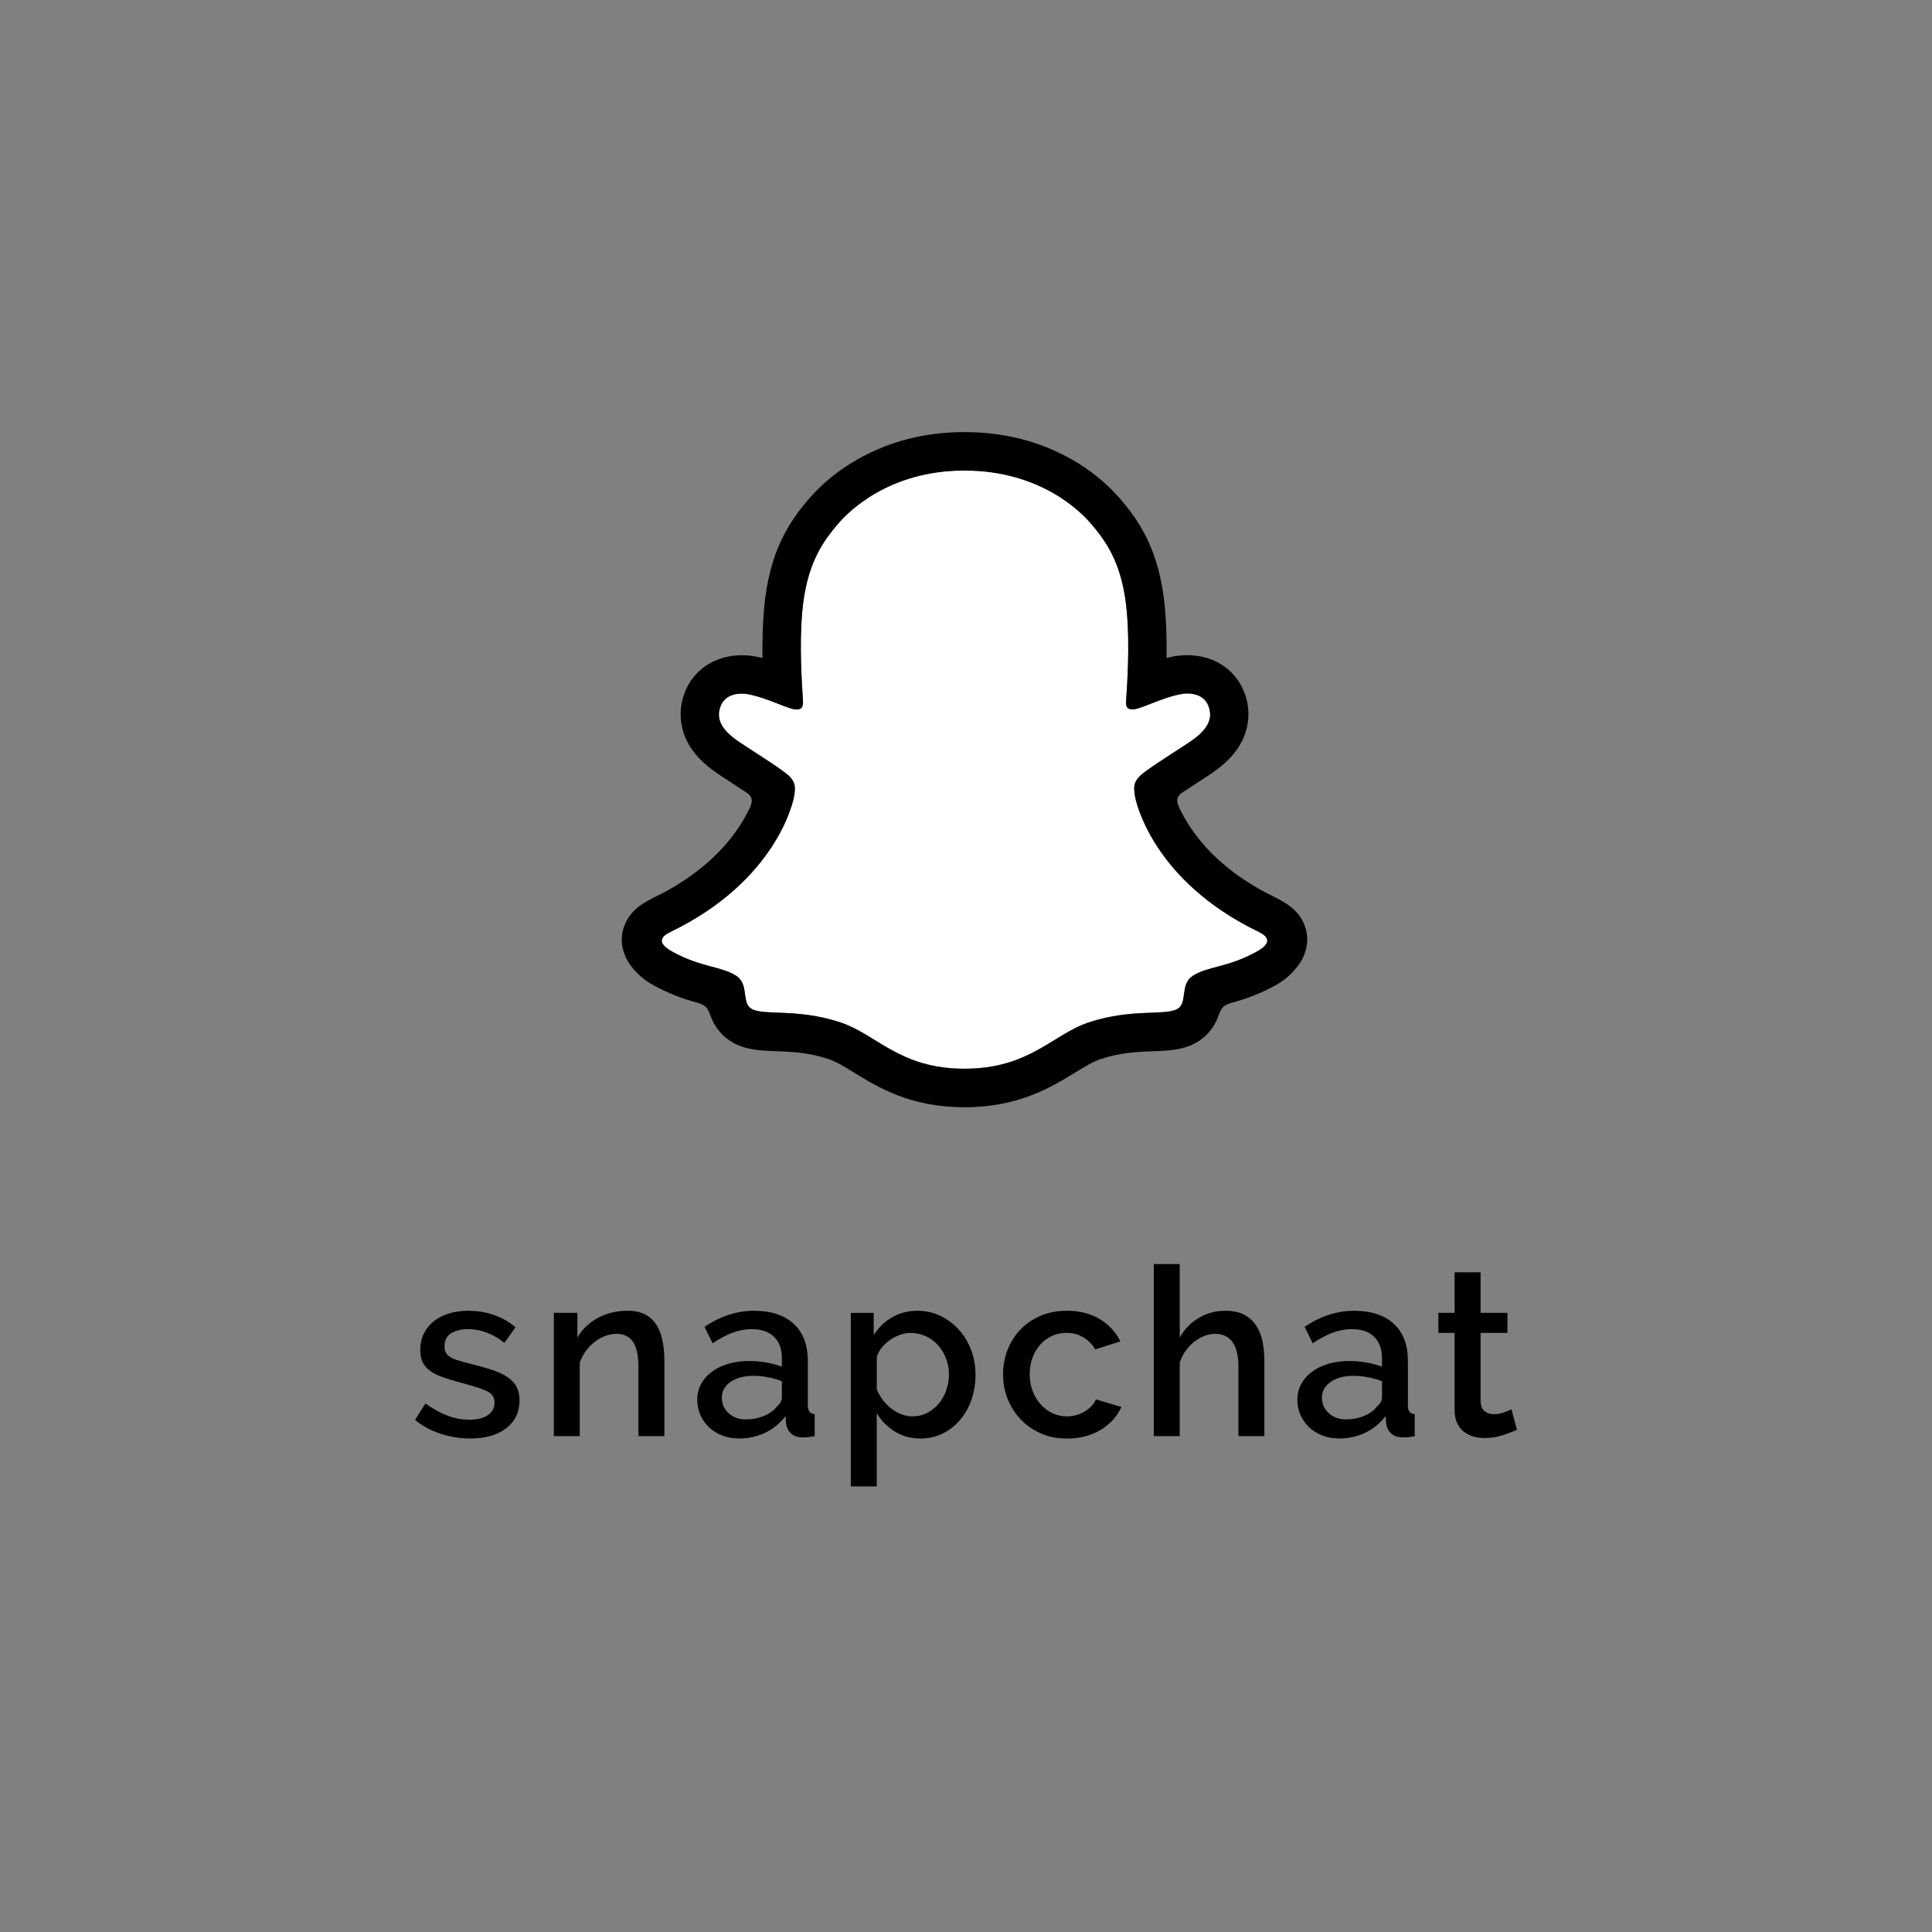 <svg xmlns="http://www.w3.org/2000/svg" xmlns:xlink="http://www.w3.org/1999/xlink" id="Layer_1" x="0px" y="0px" viewBox="0 0 512 512" style="enable-background:new 0 0 512 512;" xml:space="preserve"><rect x="0" y="0" width="512" height="512" fill="#808080" stroke="none"/><style type="text/css">	.st0{fill:#1877F2;}	.st1{fill:#FFFFFF;}	.st2{fill:#1DA1F2;}	.st3{fill:#FF0000;}	.st4{fill:#0065A1;}	.st5{fill:#25F4EE;}	.st6{fill:#FE2C55;}	.st7{fill-rule:evenodd;clip-rule:evenodd;fill:#455A64;}	.st8{fill:#17191F;}	.st9{fill:#E01E5A;}	.st10{fill:#36C5F0;}	.st11{fill:#2EB67D;}	.st12{fill:#ECB22E;}	.st13{fill:#EA4C89;}	.st14{fill:#C32361;}	.st15{fill:#9146FF;}	.st16{fill:#E34D26;}	.st17{fill:#F06529;}	.st18{fill:#EAEAEA;}	.st19{fill:#FEFEFE;}	.st20{fill:#264DE3;}	.st21{fill:#5170E8;}	.st22{fill:#627EEA;}	.st23{fill:#5170E7;}	.st24{fill:#4F6EE7;}	.st25{fill:#5D7AE9;}	.st26{fill:#617EEA;}	.st27{fill:#607DEA;}	.st28{fill:#6C86EB;}	.st29{fill:#6B85EB;}	.st30{fill:#6883EA;}	.st31{fill:#637FEA;}	.st32{fill:#5E7BEA;}	.st33{fill:#5F7CE9;}	.st34{fill:#6D87EB;}	.st35{fill:#5D7BE9;}	.st36{fill:#6B86EB;}	.st37{fill:#6A84EB;}	.st38{fill:#2864F0;}	.st39{fill:#F3F3EA;}	.st40{fill:#FDFDEA;}	.st41{fill:#143FE2;}	.st42{fill:#2446DF;}	.st43{fill:#0734E1;}	.st44{fill:#002DE1;}	.st45{fill:#F9F9EA;}	.st46{fill:#EFF1EA;}	.st47{fill:#1B44E1;}	.st48{fill:#F5F5EA;}	.st49{fill:#F2F2EA;}	.st50{fill:#153BE2;}	.st51{fill:#F0F1EA;}	.st52{fill:#2246E2;}	.st53{fill:#F0F0EA;}	.st54{fill:#1E43E2;}	.st55{fill:#032CE1;}	.st56{fill:#133AE1;}	.st57{fill:#1A40E2;}	.st58{fill:#143AE2;}	.st59{fill:#153FE1;}	.st60{fill:#1940E2;}	.st61{fill:#153CE2;}	.st62{fill:#022BE1;}	.st63{fill:#032BE1;}	.st64{fill:#0129E1;}	.st65{fill:#FAF9EA;}	.st66{fill:#0445ED;}	.st67{fill:#0633E1;}	.st68{fill:#185BF0;}	.st69{fill:#215BEF;}	.st70{fill:#255DEF;}	.st71{fill:#1955EE;}	.st72{fill:#235CEF;}	.st73{fill:#1B55EE;}	.st74{fill:#245EEF;}	.st75{fill:#1A55EE;}	.st76{fill:#0140EC;}	.st77{fill:#1553EE;}	.st78{fill:#0243EC;}	.st79{fill:#0142EC;}	.st80{fill:#0143EC;}	.st81{fill:#1654EE;}	.st82{fill:#1554EE;}	.st83{fill:#0141EC;}	.st84{fill:#0444ED;}	.st85{fill:#0241EC;}	.st86{fill:#0242EC;}	.st87{fill:#0343EC;}	.st88{fill:#0A4EEE;}	.st89{fill:#E2E3E4;}	.st90{fill:#F2F3EA;}	.st91{fill:#FEFDEA;}	.st92{fill:#FCF8EA;}	.st93{fill:#FEFEEA;}	.st94{fill:#E3E3E4;}	.st95{fill:#195BF0;}	.st96{fill:#054BED;}	.st97{fill:#225CEF;}	.st98{fill:#0244ED;}	.st99{fill:#92A1E4;}	.st100{fill:#BDC5E8;}	.st101{fill:#0045ED;}	.st102{fill:#2950E2;}	.st103{fill:#1653EE;}	.st104{fill:#1452EE;}	.st105{fill:#5B4282;}	.st106{fill:#45D0FC;}	.st107{fill:#025399;}	.st108{fill:#3ABDED;}	.st109{fill:#5ED6FB;}</style><g>	<g id="PRIMARY_-_GHOST">		<path class="st1" d="M333.54,246.97c-28.13-13.62-32.62-34.64-32.82-36.2c-0.24-1.89-0.52-3.37,1.57-5.3   c2.01-1.86,10.93-7.38,13.4-9.1c4.09-2.86,5.89-5.71,4.56-9.22c-0.93-2.43-3.19-3.34-5.57-3.34c-0.75,0-1.5,0.09-2.23,0.25   c-4.49,0.97-8.86,3.23-11.38,3.83c-0.3,0.08-0.61,0.12-0.93,0.13c-1.35,0-1.86-0.6-1.73-2.22c0.32-4.91,0.98-14.5,0.21-23.45   c-1.06-12.32-5.04-18.42-9.75-23.82c-2.28-2.62-12.86-13.86-33.28-13.86s-30.99,11.25-33.26,13.83c-4.73,5.4-8.69,11.5-9.75,23.82   c-0.78,8.95-0.08,18.53,0.21,23.45c0.09,1.54-0.38,2.22-1.73,2.22c-0.31-0.01-0.62-0.05-0.93-0.13   c-2.52-0.61-6.88-2.86-11.38-3.83c-0.73-0.16-1.48-0.25-2.23-0.25c-2.39,0-4.64,0.93-5.57,3.34c-1.33,3.51,0.46,6.36,4.57,9.22   c2.47,1.73,11.39,7.24,13.4,9.1c2.08,1.92,1.81,3.41,1.57,5.3c-0.2,1.58-4.69,22.61-32.82,36.2c-1.65,0.8-4.45,2.49,0.49,5.22   c7.76,4.29,12.93,3.83,16.94,6.41c3.41,2.2,1.39,6.93,3.87,8.64c3.04,2.1,12.04-0.15,23.67,3.69   c9.75,3.21,15.67,12.29,32.95,12.29s23.38-9.12,32.95-12.29c11.6-3.84,20.62-1.59,23.67-3.69c2.47-1.71,0.46-6.44,3.87-8.64   c4.01-2.59,9.18-2.13,16.94-6.41C337.99,249.46,335.19,247.77,333.54,246.97z"></path>		<path d="M345.78,245.37c-1.26-3.43-3.67-5.27-6.41-6.8c-0.52-0.3-0.99-0.54-1.39-0.73c-0.82-0.42-1.65-0.83-2.48-1.26   c-8.54-4.53-15.2-10.23-19.82-17c-1.31-1.91-2.45-3.92-3.4-6.03c-0.39-1.13-0.38-1.77-0.09-2.35c0.28-0.45,0.65-0.84,1.09-1.14   c1.47-0.97,2.98-1.95,4.01-2.62c1.83-1.18,3.28-2.12,4.21-2.78c3.5-2.45,5.96-5.05,7.49-7.96c2.16-4.07,2.45-8.88,0.78-13.17   c-2.32-6.11-8.09-9.9-15.08-9.9c-1.47,0-2.94,0.15-4.39,0.46c-0.39,0.08-0.77,0.17-1.15,0.27c0.06-4.18-0.03-8.59-0.4-12.93   c-1.32-15.26-6.66-23.25-12.23-29.63c-3.57-4-7.77-7.38-12.43-10.01c-8.45-4.83-18.04-7.28-28.48-7.28   c-10.45,0-19.99,2.45-28.45,7.28c-4.68,2.63-8.89,6.02-12.46,10.03c-5.57,6.38-10.91,14.39-12.23,29.63   c-0.37,4.34-0.46,8.77-0.4,12.93c-0.38-0.1-0.76-0.19-1.14-0.27c-1.44-0.31-2.91-0.47-4.39-0.46c-6.99,0-12.77,3.79-15.08,9.9   c-1.67,4.3-1.39,9.11,0.77,13.19c1.54,2.91,3.99,5.51,7.49,7.96c0.93,0.65,2.38,1.59,4.21,2.78c0.99,0.64,2.43,1.58,3.85,2.52   c0.5,0.32,0.92,0.74,1.23,1.24c0.3,0.61,0.31,1.26-0.13,2.47c-0.94,2.06-2.06,4.04-3.35,5.91c-4.52,6.61-10.99,12.22-19.25,16.71   c-4.38,2.32-8.93,3.87-10.85,9.09c-1.45,3.94-0.5,8.42,3.18,12.2l0,0c1.35,1.41,2.92,2.6,4.64,3.51c3.59,1.97,7.4,3.5,11.36,4.54   c0.82,0.21,1.59,0.56,2.29,1.03c1.34,1.17,1.15,2.94,2.94,5.53c0.9,1.34,2.04,2.5,3.36,3.42c3.75,2.59,7.96,2.75,12.43,2.92   c4.03,0.15,8.61,0.33,13.83,2.05c2.16,0.71,4.41,2.1,7.01,3.71c6.25,3.84,14.81,9.1,29.13,9.1s22.94-5.29,29.24-9.14   c2.59-1.59,4.82-2.96,6.92-3.65c5.22-1.73,9.79-1.9,13.83-2.05c4.47-0.17,8.68-0.33,12.43-2.92c1.57-1.09,2.87-2.52,3.82-4.18   c1.29-2.19,1.25-3.71,2.46-4.78c0.66-0.45,1.39-0.78,2.15-0.98c4.01-1.05,7.88-2.59,11.51-4.59c1.83-0.98,3.48-2.27,4.87-3.82   l0.05-0.06C346.33,253.56,347.19,249.21,345.78,245.37z M333.05,252.21c-7.77,4.29-12.93,3.83-16.94,6.41   c-3.41,2.2-1.39,6.93-3.87,8.64c-3.04,2.1-12.04-0.15-23.67,3.69c-9.59,3.17-15.71,12.29-32.95,12.29s-23.22-9.1-32.97-12.31   c-11.6-3.84-20.62-1.59-23.67-3.69c-2.47-1.71-0.46-6.44-3.87-8.64c-4.02-2.59-9.18-2.13-16.94-6.39   c-4.94-2.73-2.14-4.42-0.49-5.22c28.13-13.62,32.62-34.64,32.82-36.2c0.24-1.89,0.51-3.37-1.57-5.3   c-2.01-1.86-10.93-7.38-13.4-9.1c-4.09-2.86-5.89-5.71-4.57-9.22c0.93-2.43,3.19-3.34,5.57-3.34c0.75,0,1.5,0.09,2.23,0.25   c4.49,0.97,8.86,3.23,11.38,3.83c0.3,0.08,0.62,0.12,0.93,0.13c1.35,0,1.82-0.68,1.73-2.22c-0.29-4.92-0.98-14.5-0.21-23.45   c1.06-12.32,5.03-18.42,9.75-23.82c2.27-2.59,12.91-13.84,33.26-13.84s31.02,11.2,33.29,13.79c4.72,5.4,8.69,11.5,9.75,23.82   c0.78,8.95,0.11,18.54-0.21,23.45c-0.11,1.62,0.38,2.22,1.73,2.22c0.31-0.01,0.62-0.05,0.93-0.13c2.52-0.61,6.89-2.86,11.38-3.83   c0.73-0.16,1.48-0.25,2.23-0.25c2.39,0,4.64,0.93,5.57,3.34c1.33,3.51-0.46,6.36-4.56,9.22c-2.47,1.73-11.39,7.24-13.4,9.1   c-2.08,1.92-1.81,3.41-1.57,5.3c0.2,1.58,4.68,22.61,32.82,36.2C335.19,247.77,337.99,249.46,333.05,252.21z"></path>	</g>	<g>		<path d="M124.55,381.22c-2.62,0-5.24-0.43-7.83-1.28c-2.61-0.85-4.85-2.07-6.72-3.65l2.75-4.37c1.95,1.42,3.89,2.49,5.8,3.22   c1.92,0.73,3.88,1.09,5.87,1.09c2.04,0,3.65-0.39,4.84-1.19c1.19-0.79,1.79-1.91,1.79-3.37c0-1.37-0.67-2.37-2-3   c-1.33-0.63-3.42-1.31-6.24-2.06c-2.05-0.54-3.79-1.06-5.26-1.56c-1.46-0.5-2.64-1.08-3.56-1.75c-0.92-0.67-1.59-1.44-2-2.31   c-0.41-0.87-0.62-1.93-0.62-3.19c0-1.66,0.32-3.14,0.97-4.43c0.64-1.29,1.54-2.39,2.68-3.28c1.15-0.9,2.49-1.57,4.03-2.03   c1.54-0.46,3.21-0.69,5-0.69c2.46,0,4.75,0.37,6.87,1.12c2.13,0.75,4.02,1.83,5.69,3.25l-2.94,4.12   c-3.04-2.41-6.27-3.63-9.68-3.63c-1.75,0-3.22,0.37-4.41,1.09c-1.19,0.73-1.78,1.89-1.78,3.47c0,0.67,0.12,1.23,0.37,1.69   c0.25,0.46,0.65,0.85,1.22,1.19c0.56,0.34,1.29,0.64,2.19,0.91c0.89,0.27,2,0.58,3.34,0.91c2.2,0.54,4.11,1.08,5.72,1.63   c1.6,0.54,2.93,1.18,3.97,1.9c1.05,0.73,1.81,1.58,2.32,2.56c0.5,0.98,0.75,2.16,0.75,3.53c0,3.12-1.19,5.59-3.53,7.4   C131.8,380.31,128.6,381.22,124.55,381.22z"></path>		<path d="M176.07,380.59h-6.88v-18.3c0-3.09-0.49-5.32-1.46-6.72c-0.98-1.39-2.43-2.09-4.34-2.09c-1,0-2,0.19-3.01,0.56   c-0.99,0.37-1.93,0.91-2.81,1.59c-0.87,0.68-1.66,1.5-2.34,2.44c-0.69,0.94-1.22,1.97-1.59,3.09v19.43h-6.87v-32.67h6.25v6.56   c1.25-2.21,3.06-3.95,5.43-5.22c2.38-1.27,5-1.9,7.87-1.9c1.96,0,3.56,0.36,4.81,1.06c1.25,0.71,2.24,1.68,2.97,2.91   c0.72,1.23,1.24,2.64,1.53,4.24c0.3,1.6,0.44,3.3,0.44,5.09V380.59z"></path>		<path d="M195.84,381.22c-1.59,0-3.05-0.26-4.41-0.78c-1.35-0.52-2.52-1.24-3.49-2.15c-0.98-0.92-1.75-2-2.31-3.25   c-0.57-1.25-0.85-2.6-0.85-4.06c0-1.54,0.33-2.94,1-4.18c0.66-1.25,1.61-2.33,2.84-3.25c1.23-0.92,2.68-1.62,4.37-2.12   c1.68-0.5,3.55-0.75,5.59-0.75c1.54,0,3.06,0.14,4.56,0.41c1.5,0.27,2.86,0.64,4.06,1.09v-2.25c0-2.41-0.69-4.3-2.06-5.66   c-1.38-1.35-3.36-2.03-5.93-2.03c-1.75,0-3.47,0.33-5.16,0.97c-1.68,0.64-3.42,1.57-5.21,2.78l-2.13-4.37   c4.21-2.83,8.58-4.25,13.12-4.25c4.51,0,8,1.15,10.5,3.44c2.49,2.29,3.75,5.58,3.75,9.87v11.8c0,1.46,0.6,2.21,1.81,2.25v5.87   c-0.67,0.13-1.25,0.21-1.73,0.25c-0.47,0.04-0.94,0.07-1.4,0.07c-1.33,0-2.36-0.34-3.09-1c-0.72-0.66-1.18-1.52-1.34-2.56   l-0.18-2.07c-1.46,1.92-3.26,3.39-5.4,4.41C200.6,380.71,198.3,381.22,195.84,381.22z M197.72,376.16c1.66,0,3.23-0.3,4.71-0.91   c1.47-0.6,2.63-1.45,3.47-2.53c0.87-0.75,1.31-1.54,1.31-2.37v-4.31c-1.17-0.46-2.41-0.81-3.71-1.06   c-1.32-0.25-2.6-0.37-3.84-0.37c-2.46,0-4.47,0.53-6.03,1.59c-1.56,1.06-2.34,2.47-2.34,4.21c0,1.63,0.61,2.99,1.81,4.09   C194.3,375.61,195.84,376.16,197.72,376.16z"></path>		<path d="M244.03,381.22c-2.62,0-4.93-0.62-6.93-1.87c-2-1.25-3.58-2.87-4.75-4.87v19.43h-6.88v-45.98h6.07v5.87   c1.25-1.96,2.86-3.52,4.84-4.68c1.98-1.17,4.22-1.75,6.72-1.75c2.25,0,4.31,0.46,6.18,1.38c1.87,0.92,3.5,2.14,4.87,3.68   c1.38,1.54,2.45,3.33,3.22,5.37c0.77,2.04,1.15,4.19,1.15,6.44c0,2.37-0.35,4.59-1.06,6.65c-0.71,2.06-1.71,3.85-3,5.37   s-2.82,2.73-4.59,3.62C248.1,380.77,246.16,381.22,244.03,381.22z M241.79,375.35c1.46,0,2.78-0.31,3.97-0.94   c1.19-0.63,2.21-1.46,3.07-2.5c0.85-1.04,1.51-2.23,1.96-3.56c0.46-1.33,0.69-2.71,0.69-4.12c0-1.5-0.26-2.92-0.78-4.25   c-0.52-1.33-1.23-2.5-2.13-3.5c-0.9-1-1.97-1.79-3.22-2.37c-1.25-0.58-2.61-0.88-4.06-0.88c-0.88,0-1.8,0.17-2.75,0.5   c-0.96,0.33-1.85,0.79-2.68,1.37c-0.83,0.58-1.56,1.26-2.19,2.03c-0.62,0.77-1.06,1.61-1.31,2.53v8.56c0.42,1,0.96,1.94,1.62,2.81   c0.67,0.87,1.4,1.62,2.22,2.25c0.81,0.62,1.69,1.12,2.65,1.5C239.81,375.16,240.78,375.35,241.79,375.35z"></path>		<path d="M265.82,364.23c0-2.29,0.39-4.46,1.19-6.5s1.93-3.83,3.4-5.37c1.48-1.54,3.26-2.76,5.34-3.66c2.08-0.89,4.42-1.34,7-1.34   c3.37,0,6.28,0.74,8.71,2.22c2.44,1.48,4.26,3.45,5.46,5.9l-6.68,2.12c-0.79-1.37-1.85-2.44-3.18-3.22s-2.81-1.15-4.44-1.15   c-1.38,0-2.66,0.27-3.84,0.81c-1.19,0.54-2.21,1.3-3.09,2.28c-0.87,0.98-1.56,2.14-2.06,3.47c-0.51,1.33-0.75,2.81-0.75,4.44   c0,1.58,0.25,3.05,0.78,4.41c0.52,1.35,1.23,2.53,2.13,3.53c0.9,1,1.93,1.78,3.12,2.34c1.19,0.56,2.45,0.85,3.78,0.85   c0.84,0,1.66-0.11,2.5-0.34c0.83-0.23,1.59-0.55,2.27-0.97c0.69-0.42,1.29-0.9,1.81-1.44s0.91-1.12,1.16-1.75l6.75,2   c-1.08,2.46-2.89,4.47-5.44,6.03c-2.54,1.56-5.53,2.34-8.99,2.34c-2.54,0-4.85-0.46-6.93-1.37c-2.09-0.92-3.87-2.16-5.34-3.72   c-1.48-1.56-2.62-3.36-3.44-5.4C266.22,368.68,265.82,366.52,265.82,364.23z"></path>		<path d="M335.07,380.59h-6.88v-18.3c0-3-0.53-5.22-1.59-6.65c-1.05-1.44-2.59-2.16-4.58-2.16c-0.96,0-1.92,0.19-2.88,0.56   c-0.96,0.37-1.86,0.91-2.72,1.59c-0.85,0.68-1.61,1.5-2.28,2.44c-0.66,0.94-1.16,1.97-1.5,3.09v19.43h-6.87v-45.6h6.87v19.49   c1.25-2.25,2.95-4,5.1-5.25c2.14-1.25,4.48-1.87,7.02-1.87c2.04,0,3.71,0.37,5.03,1.09c1.31,0.73,2.36,1.7,3.15,2.91   c0.79,1.21,1.34,2.61,1.66,4.21c0.31,1.6,0.47,3.3,0.47,5.09V380.59z"></path>		<path d="M354.88,381.22c-1.58,0-3.05-0.26-4.4-0.78c-1.35-0.52-2.52-1.24-3.5-2.15c-0.98-0.92-1.74-2-2.31-3.25   c-0.56-1.25-0.85-2.6-0.85-4.06c0-1.54,0.34-2.94,1-4.18c0.67-1.25,1.61-2.33,2.84-3.25c1.23-0.92,2.69-1.62,4.37-2.12   c1.69-0.5,3.55-0.75,5.59-0.75c1.53,0,3.06,0.14,4.56,0.41c1.5,0.27,2.85,0.64,4.06,1.09v-2.25c0-2.41-0.69-4.3-2.07-5.66   c-1.37-1.35-3.35-2.03-5.93-2.03c-1.74,0-3.47,0.33-5.15,0.97c-1.69,0.64-3.42,1.57-5.22,2.78l-2.12-4.37   c4.2-2.83,8.58-4.25,13.12-4.25c4.5,0,7.99,1.15,10.49,3.44c2.5,2.29,3.75,5.58,3.75,9.87v11.8c0,1.46,0.6,2.21,1.81,2.25v5.87   c-0.66,0.13-1.24,0.21-1.72,0.25c-0.48,0.04-0.95,0.07-1.4,0.07c-1.33,0-2.37-0.34-3.09-1c-0.73-0.66-1.18-1.52-1.34-2.56   l-0.19-2.07c-1.46,1.92-3.26,3.39-5.4,4.41C359.64,380.71,357.34,381.22,354.88,381.22z M356.75,376.16c1.66,0,3.24-0.3,4.71-0.91   c1.48-0.6,2.64-1.45,3.47-2.53c0.88-0.75,1.32-1.54,1.32-2.37v-4.31c-1.17-0.46-2.41-0.81-3.72-1.06   c-1.31-0.25-2.59-0.37-3.84-0.37c-2.46,0-4.46,0.53-6.02,1.59c-1.56,1.06-2.34,2.47-2.34,4.21c0,1.63,0.6,2.99,1.81,4.09   C353.34,375.61,354.88,376.16,356.75,376.16z"></path>		<path d="M402,378.91c-0.88,0.42-2.08,0.88-3.63,1.4c-1.54,0.52-3.19,0.78-4.93,0.78c-1.09,0-2.11-0.15-3.07-0.44   c-0.96-0.29-1.8-0.73-2.53-1.31c-0.72-0.58-1.3-1.34-1.72-2.28s-0.63-2.07-0.63-3.4v-20.43h-4.31v-5.31h4.31v-10.75h6.88v10.75   h7.12v5.31h-7.12v18.24c0.08,1.17,0.44,2.01,1.09,2.53c0.64,0.52,1.45,0.78,2.41,0.78c0.96,0,1.87-0.17,2.75-0.5   c0.87-0.33,1.52-0.6,1.93-0.81L402,378.91z"></path>	</g></g></svg>